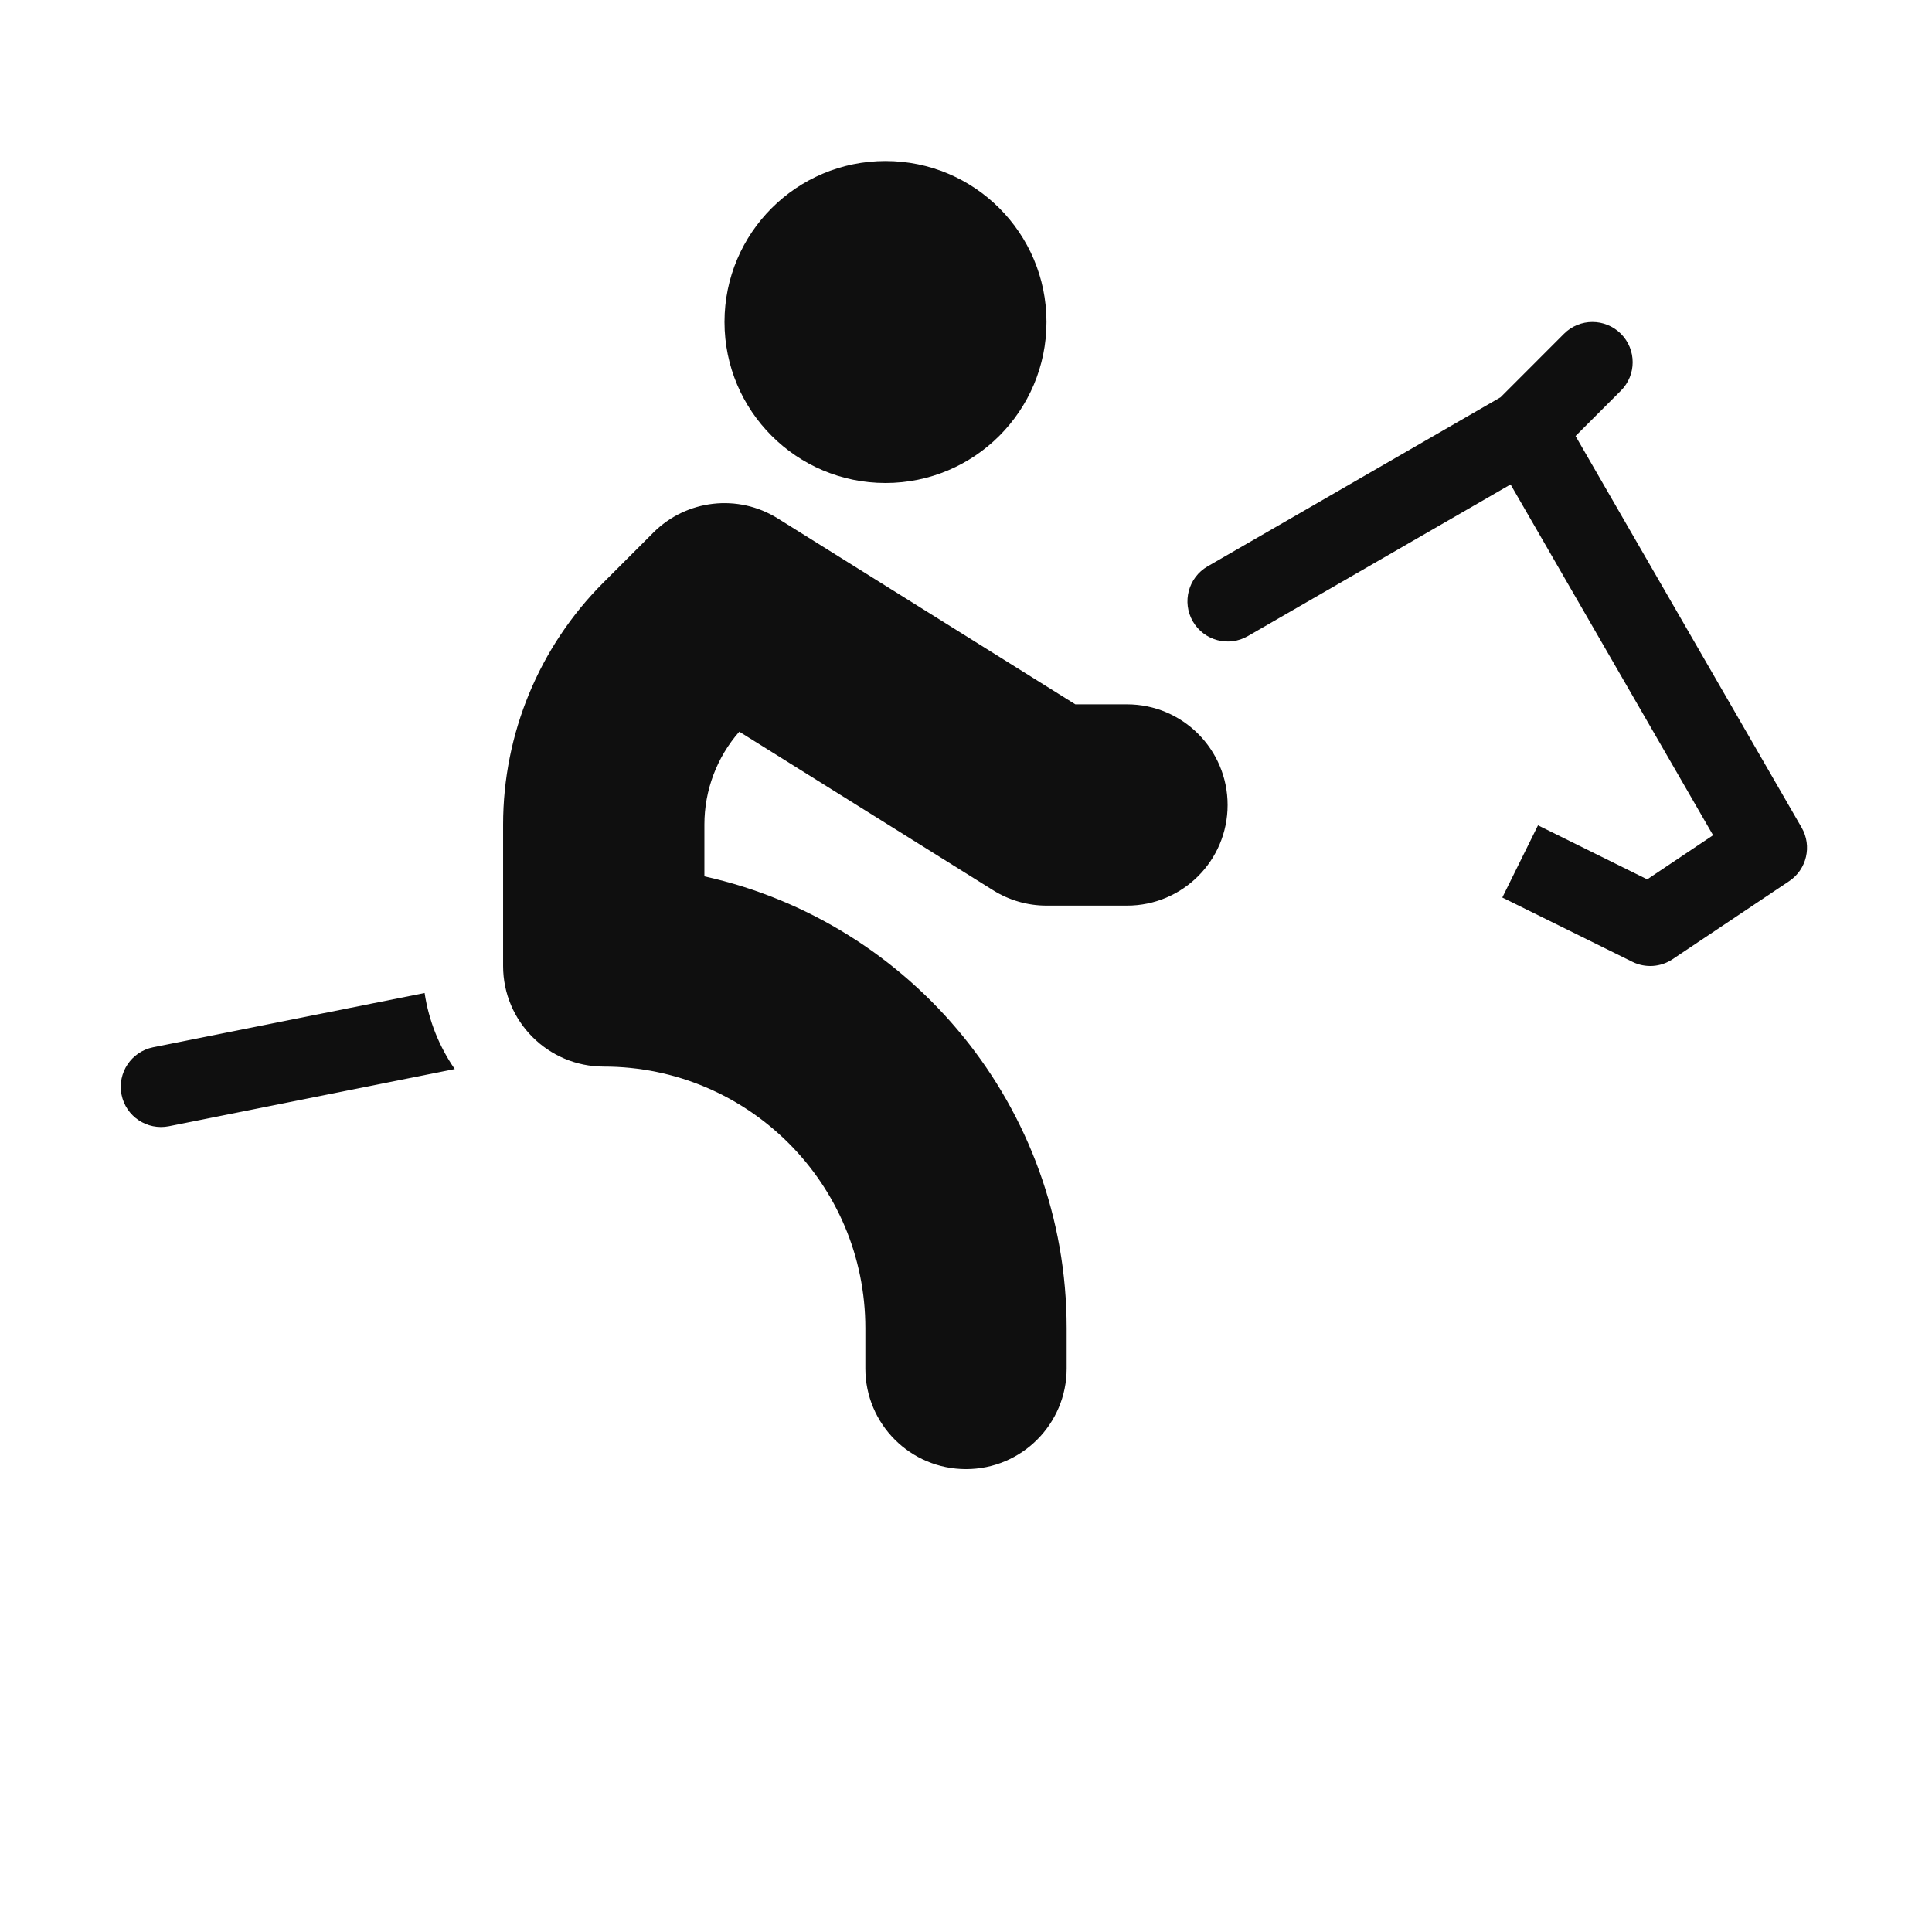 <svg width="32" height="32" viewBox="0 0 32 32" fill="none" xmlns="http://www.w3.org/2000/svg">
<path d="M17.333 5.333C17.333 6.806 16.139 8 14.667 8C13.194 8 12 6.806 12 5.333C12 3.86 13.194 2.667 14.667 2.667C16.139 2.667 17.333 3.86 17.333 5.333Z" fill="#0F0F0F"/>
<path d="M12.883 8.587C12.225 8.175 11.37 8.273 10.822 8.821L9.993 9.65C8.93 10.713 8.333 12.154 8.333 13.657V16C8.333 16.92 9.08 17.666 10 17.666C12.393 17.666 14.333 19.607 14.333 22V22.666C14.333 23.587 15.079 24.333 16 24.333C16.921 24.333 17.667 23.587 17.667 22.666V22C17.667 18.338 15.1 15.276 11.667 14.515V13.657C11.667 13.089 11.873 12.543 12.245 12.119L16.45 14.746C16.715 14.912 17.021 15 17.333 15H18.667C19.587 15 20.333 14.254 20.333 13.333C20.333 12.413 19.587 11.666 18.667 11.666H17.811L12.883 8.587Z" fill="#0F0F0F"/>
<path d="M7.033 16.447L2.536 17.346C2.175 17.419 1.941 17.77 2.013 18.131C2.085 18.492 2.437 18.726 2.798 18.654L7.532 17.707C7.277 17.338 7.102 16.91 7.033 16.447Z" fill="#0F0F0F"/>
<path d="M26.847 6.471C27.107 6.211 27.107 5.789 26.847 5.528C26.586 5.268 26.164 5.268 25.904 5.529L24.854 6.58L20.001 9.381C19.683 9.565 19.573 9.973 19.757 10.292C19.942 10.611 20.349 10.72 20.668 10.536L25.02 8.024L28.374 13.834L27.283 14.565L25.474 13.67L24.883 14.866L27.038 15.931C27.252 16.037 27.506 16.02 27.704 15.887L29.634 14.595C29.926 14.4 30.016 14.012 29.841 13.708L26.096 7.222L26.847 6.471Z" fill="#0F0F0F"/>
</svg>